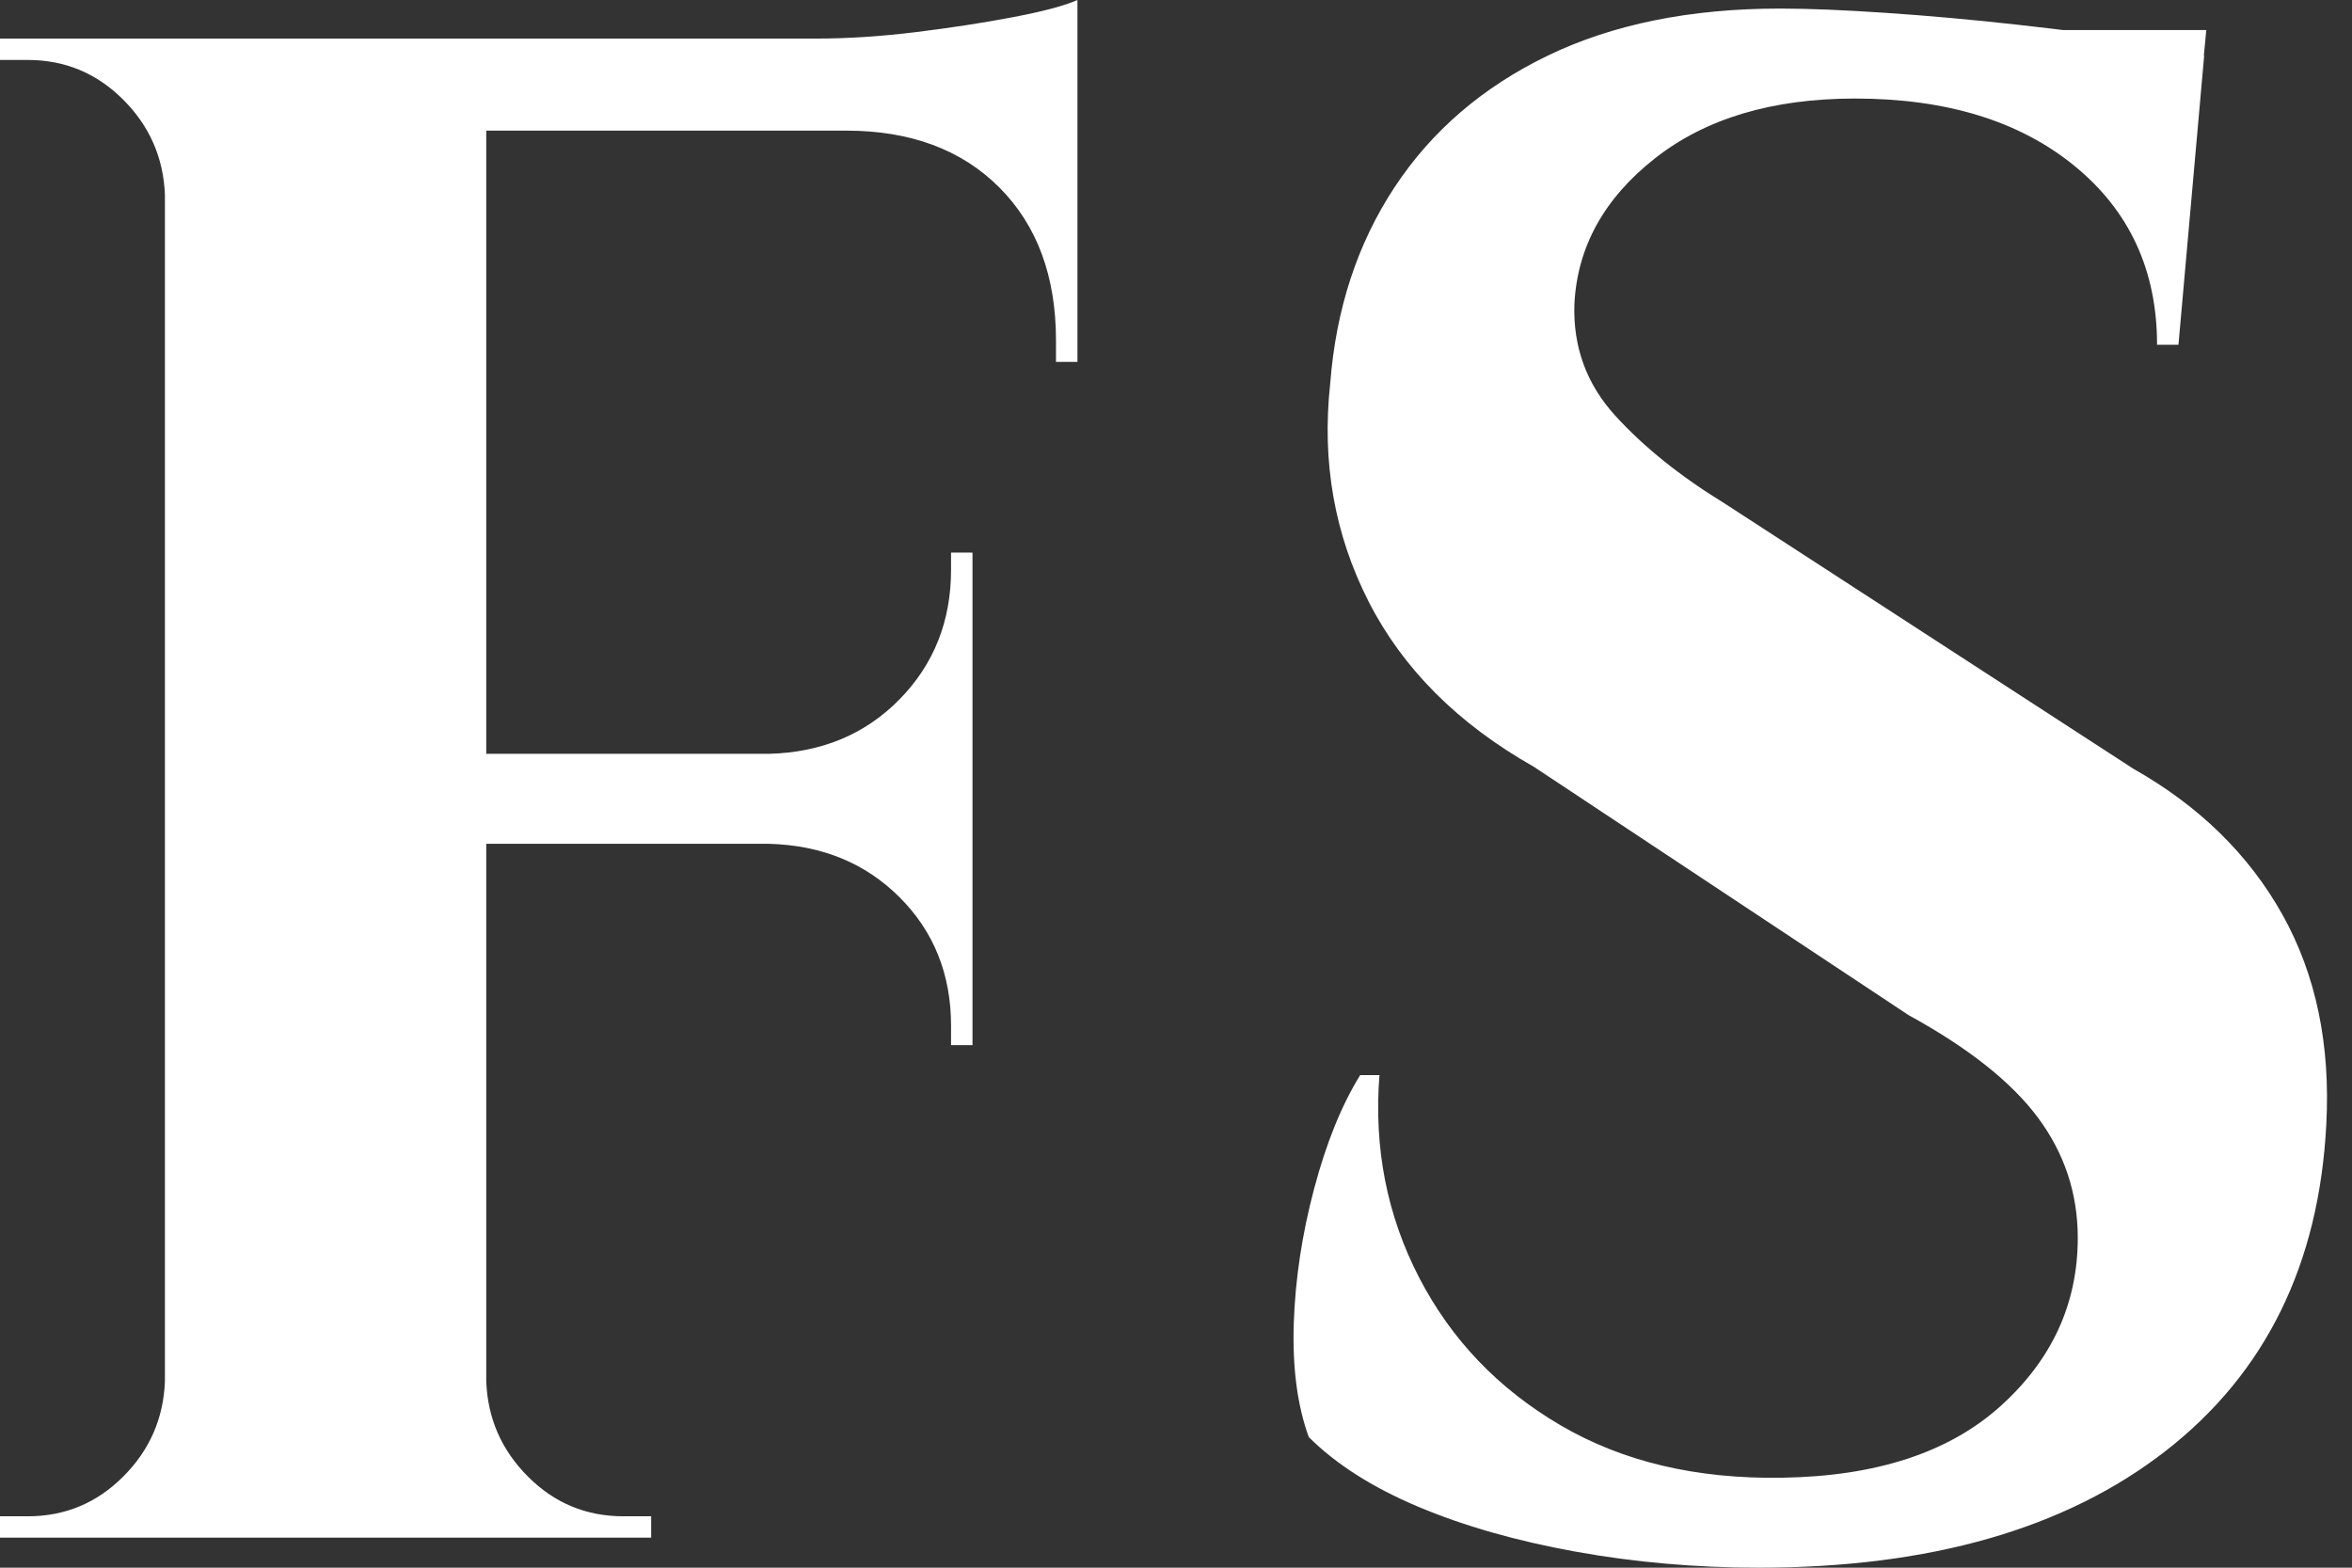 <svg baseProfile="full" height="28" version="1.1" viewBox="0 0 42 28" width="42" xmlns="http://www.w3.org/2000/svg" xmlns:ev="http://www.w3.org/2001/xml-events" xmlns:xlink="http://www.w3.org/1999/xlink"><rect x="0" y="0" width="42" height="28" fill="#333333" stroke="none"/><defs /><g><path d="M10.29 0.689V27.464H4.552V0.689ZM18.973 13.464V15.071H10.175V13.464ZM20.847 0.689V2.333H10.175V0.689ZM18.973 14.995V18.667H18.59V18.322Q18.59 16.945 17.672 16.027Q16.754 15.109 15.339 15.071V14.995ZM18.973 9.869V13.541H15.339V13.464Q16.754 13.426 17.672 12.489Q18.59 11.552 18.59 10.175V9.869ZM20.847 2.219V6.464H20.464V6.082Q20.464 4.361 19.451 3.347Q18.437 2.333 16.716 2.333V2.219ZM20.847 0.0V1.109L16.18 0.689Q17.022 0.689 17.959 0.574Q18.896 0.459 19.699 0.306Q20.503 0.153 20.847 0.0ZM4.667 24.672V27.464H1.607V27.082Q1.607 27.082 1.855 27.082Q2.104 27.082 2.104 27.082Q3.098 27.082 3.806 26.374Q4.514 25.667 4.552 24.672ZM4.667 3.481H4.552Q4.514 2.486 3.806 1.779Q3.098 1.071 2.104 1.071Q2.104 1.071 1.855 1.071Q1.607 1.071 1.607 1.071V0.689H4.667ZM10.175 24.672H10.29Q10.328 25.667 11.036 26.374Q11.743 27.082 12.738 27.082Q12.738 27.082 12.967 27.082Q13.197 27.082 13.235 27.082V27.464H10.175Z M33.393 0.153Q34.158 0.153 35.287 0.23Q36.415 0.306 37.62 0.44Q38.825 0.574 39.724 0.708Q40.623 0.842 40.967 0.995L40.508 6.158H40.126Q40.126 4.169 38.653 2.964Q37.18 1.76 34.732 1.76Q32.514 1.76 31.156 2.831Q29.798 3.902 29.721 5.432Q29.683 6.579 30.448 7.421Q31.213 8.262 32.399 8.989L39.705 13.732Q41.464 14.727 42.363 16.333Q43.262 17.94 43.148 20.082Q42.956 23.831 40.279 25.915Q37.601 28.0 33.011 28.0Q31.328 28.0 29.74 27.713Q28.153 27.426 26.929 26.91Q25.705 26.393 24.978 25.667Q24.672 24.825 24.71 23.639Q24.749 22.454 25.074 21.23Q25.399 20.005 25.896 19.202H26.24Q26.087 21.153 26.948 22.817Q27.809 24.481 29.473 25.456Q31.137 26.432 33.432 26.393Q35.956 26.355 37.333 25.112Q38.71 23.869 38.71 22.109Q38.71 20.923 38.003 19.967Q37.295 19.011 35.689 18.131L28.995 13.694Q26.967 12.546 26.049 10.749Q25.131 8.951 25.361 6.847Q25.514 4.858 26.508 3.347Q27.503 1.836 29.243 0.995Q30.984 0.153 33.393 0.153ZM41.005 0.536 40.929 1.339H36.415V0.536Z " fill="rgb(255,255,255)" transform="translate(-1.607, 0)" /></g></svg>